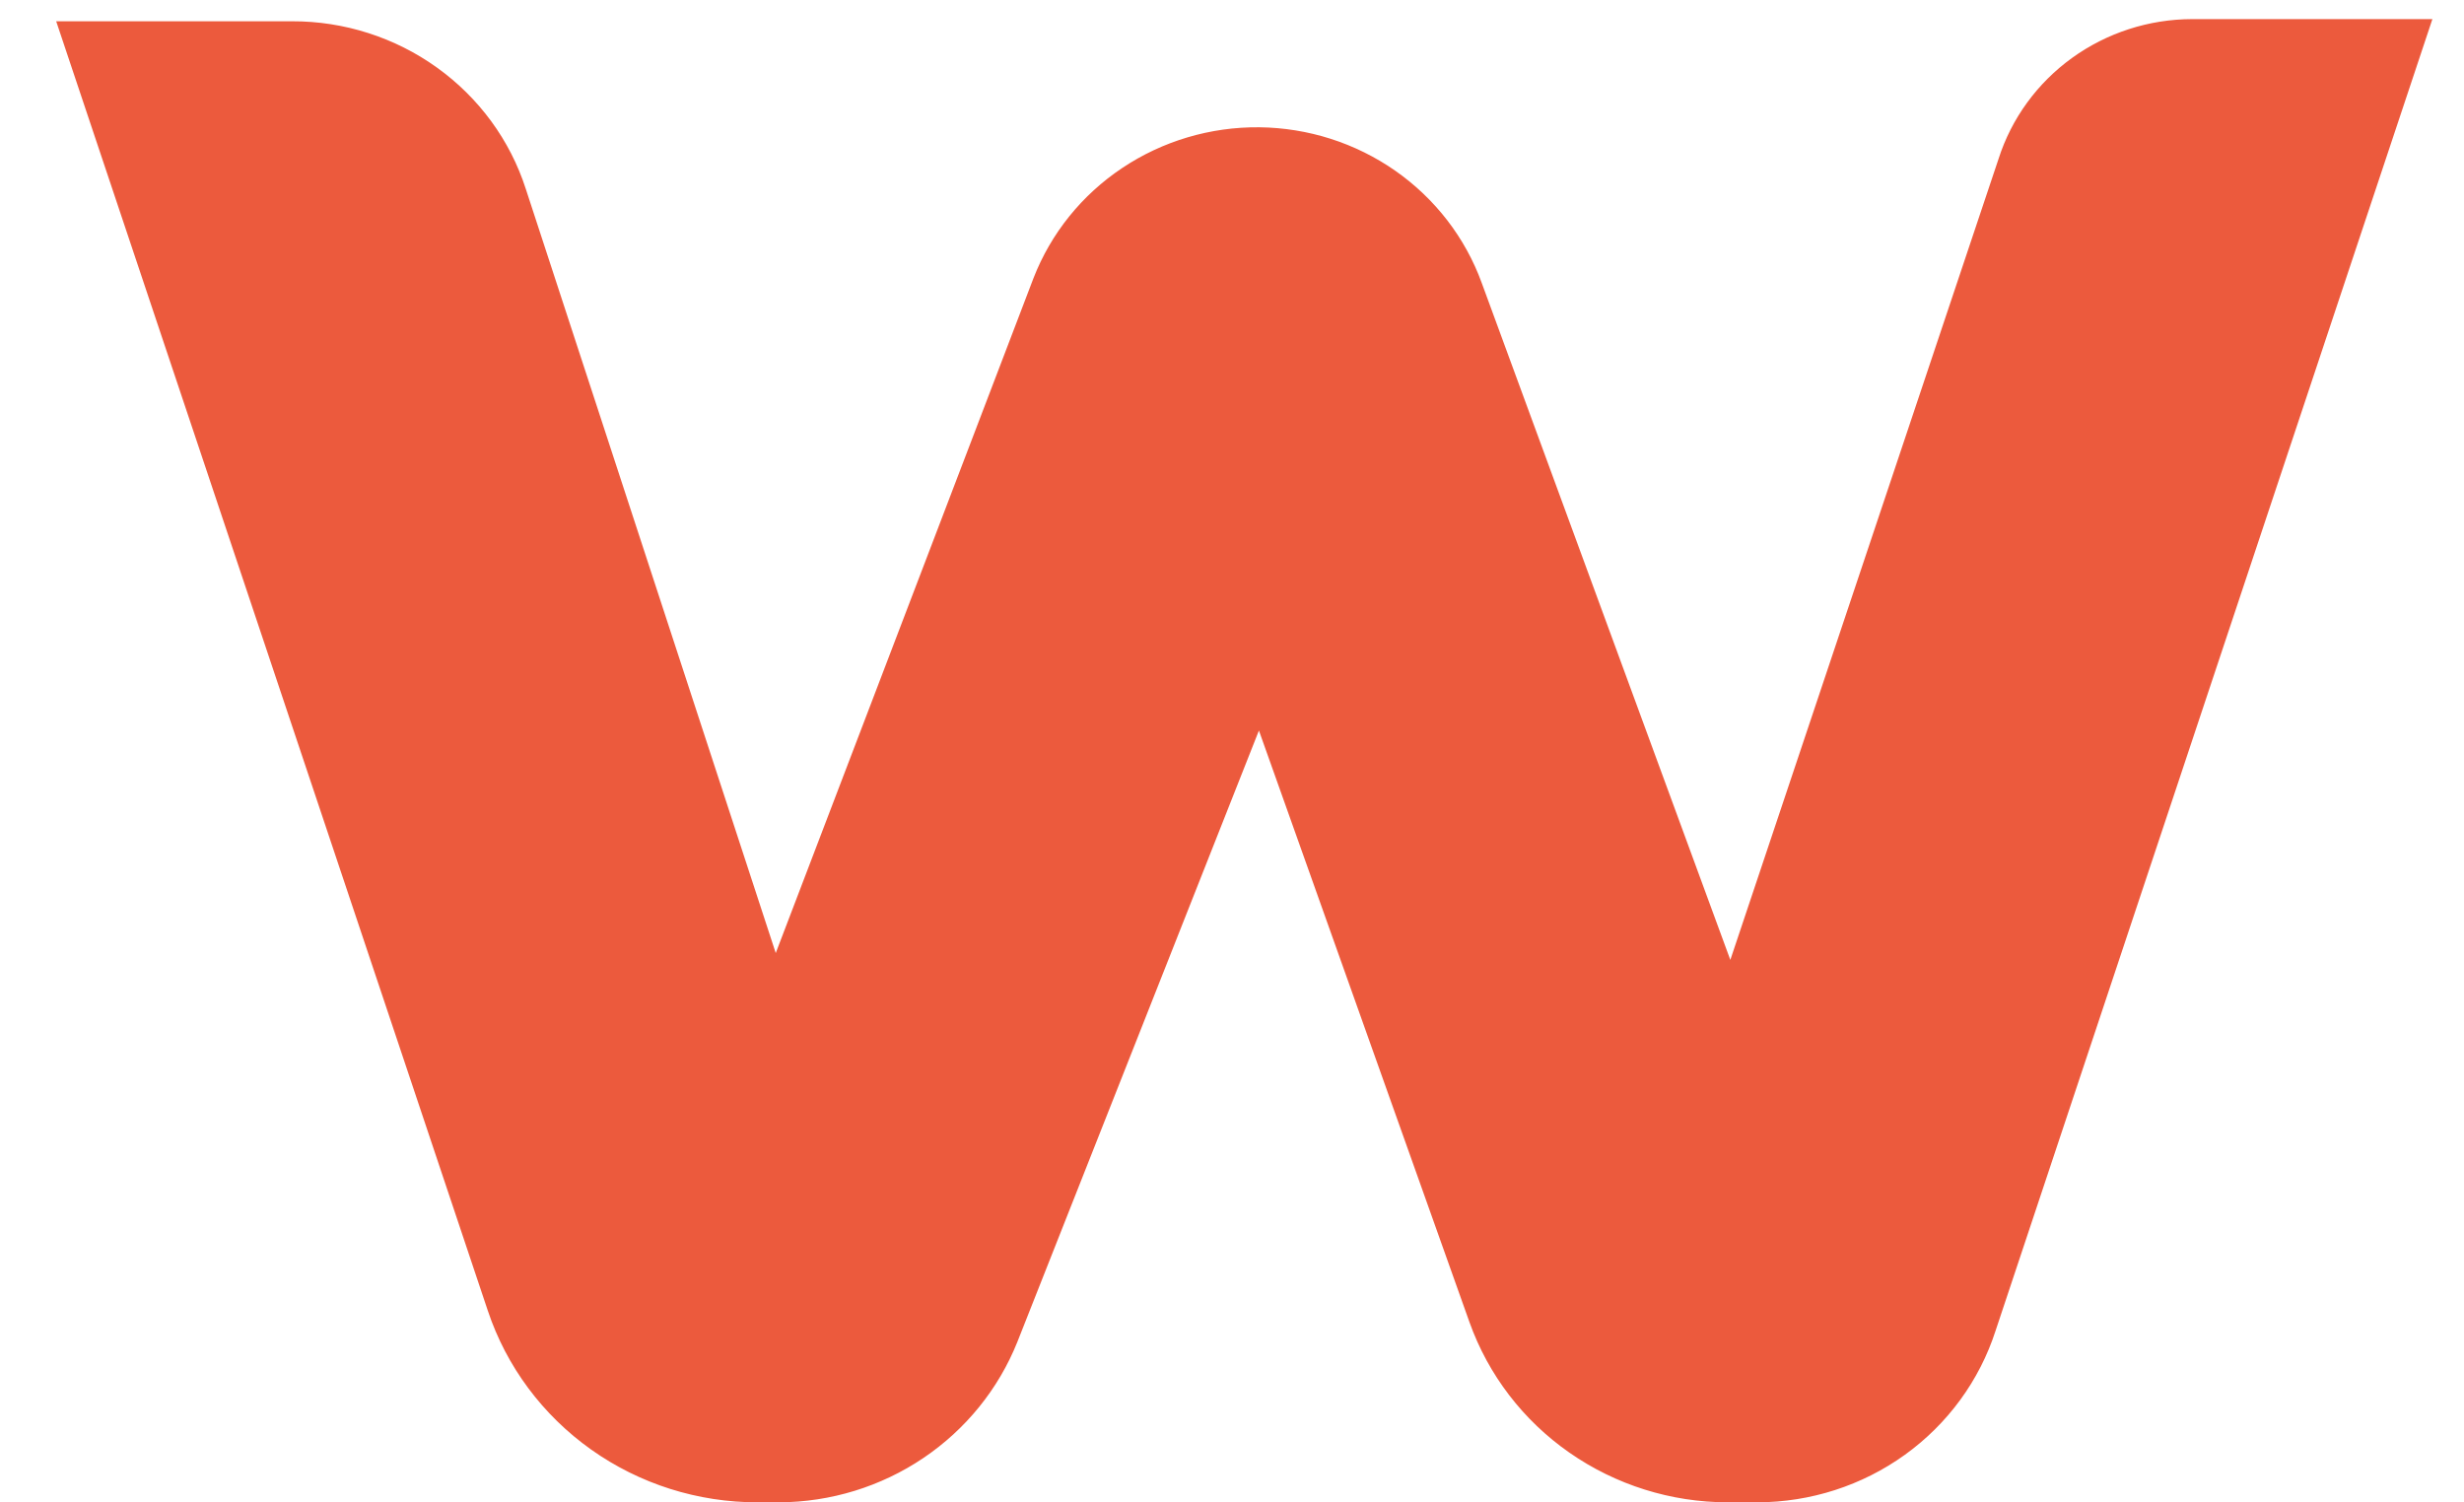 <svg width="41" height="25" viewBox="0 0 41 25" fill="none" xmlns="http://www.w3.org/2000/svg">
<path d="M33.255 2.644L28.792 15.973L24.655 4.707C24.382 3.956 23.88 3.305 23.218 2.842C22.557 2.38 21.767 2.127 20.954 2.118C20.142 2.11 19.346 2.346 18.674 2.795C18.002 3.243 17.487 3.883 17.197 4.628L12.908 15.859L8.749 3.144C8.488 2.333 7.97 1.626 7.27 1.124C6.571 0.622 5.727 0.352 4.86 0.354H0.935L8.117 21.81C8.427 22.739 9.029 23.548 9.836 24.121C10.643 24.694 11.614 25.001 12.61 24.999H12.966C13.822 24.995 14.658 24.738 15.364 24.262C16.07 23.786 16.615 23.113 16.928 22.331L20.948 12.156L24.452 22.003C24.764 22.877 25.344 23.636 26.114 24.172C26.884 24.709 27.804 24.998 28.748 24.999H29.243C30.126 24.997 30.986 24.72 31.698 24.207C32.41 23.694 32.938 22.972 33.205 22.145L40.474 0.318H36.476C35.757 0.319 35.057 0.546 34.478 0.964C33.899 1.382 33.47 1.971 33.255 2.644Z" fill="#ec5a3d"/>
</svg>
